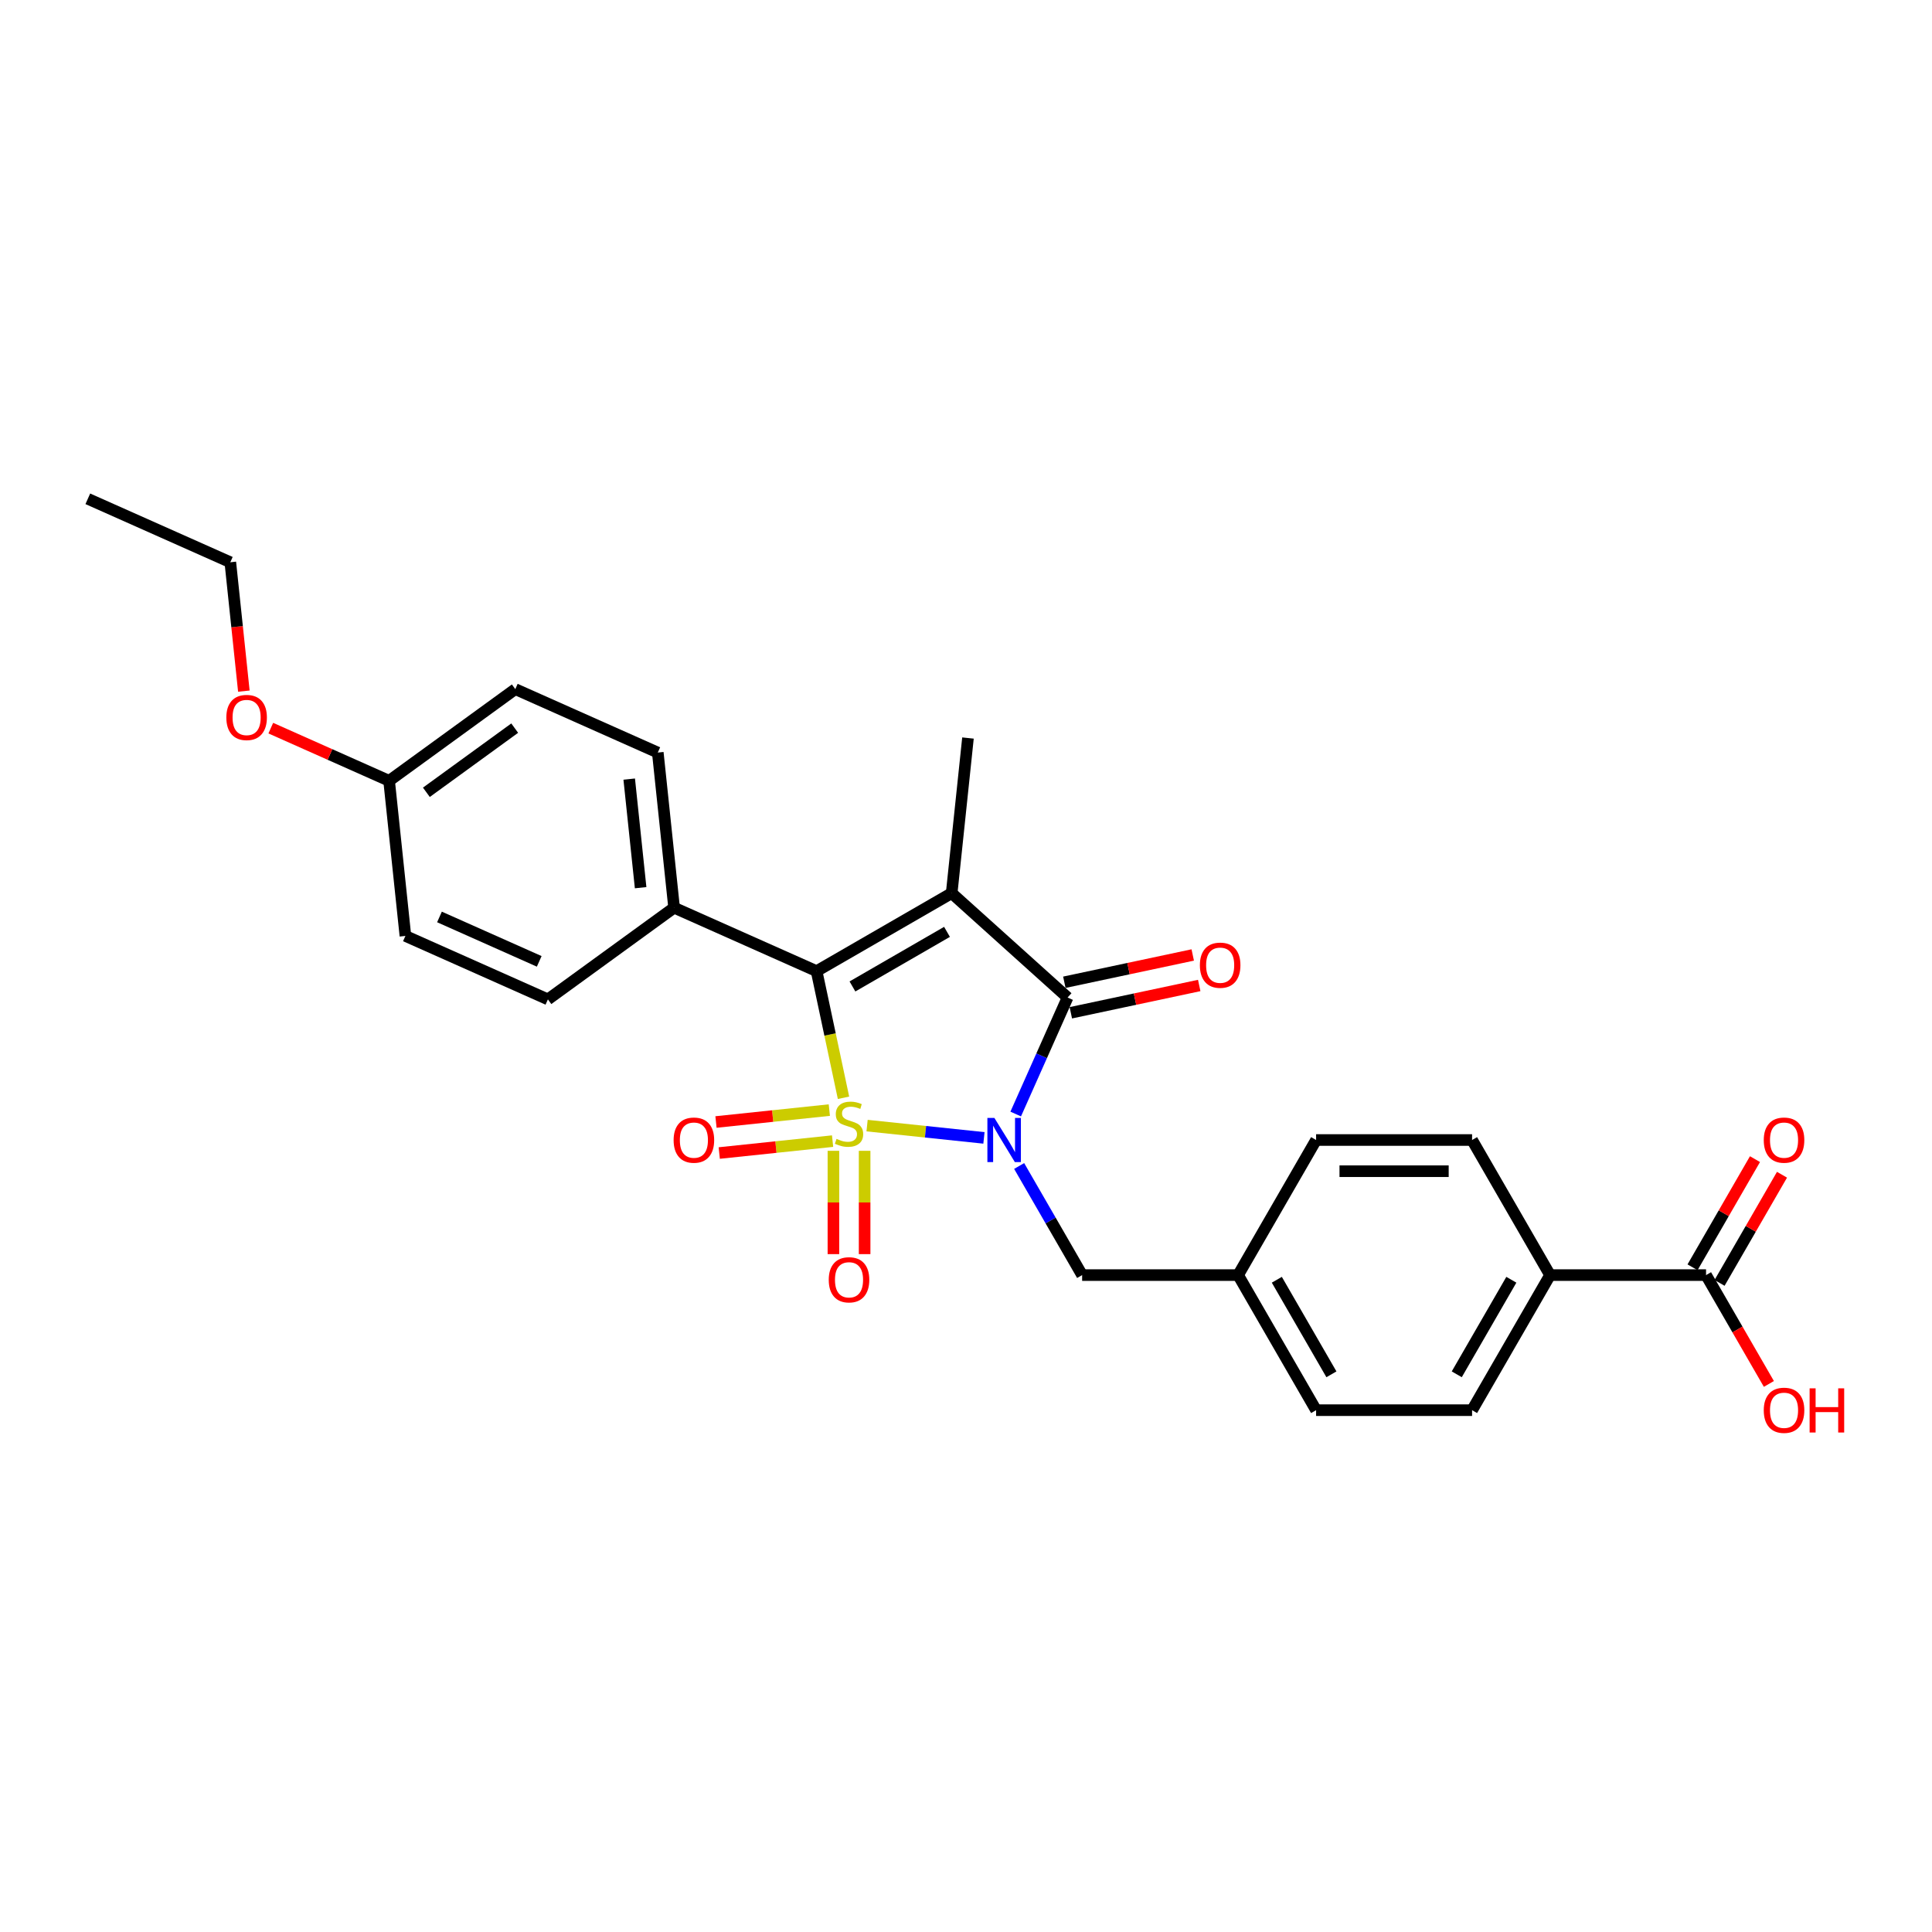 <?xml version='1.0' encoding='iso-8859-1'?>
<svg version='1.1' baseProfile='full'
              xmlns='http://www.w3.org/2000/svg'
                      xmlns:rdkit='http://www.rdkit.org/xml'
                      xmlns:xlink='http://www.w3.org/1999/xlink'
                  xml:space='preserve'
width='1000px' height='1000px' viewBox='0 0 1000 1000'>
<!-- END OF HEADER -->
<rect style='opacity:1.0;fill:#FFFFFF;stroke:none' width='1000' height='1000' x='0' y='0'> </rect>
<path class='bond-0' d='M 448.8,582.612 L 479.045,585.791' style='fill:none;fill-rule:evenodd;stroke:#CCCC00;stroke-width:6px;stroke-linecap:butt;stroke-linejoin:miter;stroke-opacity:1' />
<path class='bond-0' d='M 479.045,585.791 L 509.289,588.97' style='fill:none;fill-rule:evenodd;stroke:#0000FF;stroke-width:6px;stroke-linecap:butt;stroke-linejoin:miter;stroke-opacity:1' />
<path class='bond-2' d='M 436.599,568.211 L 429.632,535.435' style='fill:none;fill-rule:evenodd;stroke:#CCCC00;stroke-width:6px;stroke-linecap:butt;stroke-linejoin:miter;stroke-opacity:1' />
<path class='bond-2' d='M 429.632,535.435 L 422.666,502.659' style='fill:none;fill-rule:evenodd;stroke:#000000;stroke-width:6px;stroke-linecap:butt;stroke-linejoin:miter;stroke-opacity:1' />
<path class='bond-4' d='M 431.378,595.661 L 431.378,622.398' style='fill:none;fill-rule:evenodd;stroke:#CCCC00;stroke-width:6px;stroke-linecap:butt;stroke-linejoin:miter;stroke-opacity:1' />
<path class='bond-4' d='M 431.378,622.398 L 431.378,649.135' style='fill:none;fill-rule:evenodd;stroke:#FF0000;stroke-width:6px;stroke-linecap:butt;stroke-linejoin:miter;stroke-opacity:1' />
<path class='bond-4' d='M 447.525,595.661 L 447.525,622.398' style='fill:none;fill-rule:evenodd;stroke:#CCCC00;stroke-width:6px;stroke-linecap:butt;stroke-linejoin:miter;stroke-opacity:1' />
<path class='bond-4' d='M 447.525,622.398 L 447.525,649.135' style='fill:none;fill-rule:evenodd;stroke:#FF0000;stroke-width:6px;stroke-linecap:butt;stroke-linejoin:miter;stroke-opacity:1' />
<path class='bond-5' d='M 429.258,574.583 L 399.926,577.666' style='fill:none;fill-rule:evenodd;stroke:#CCCC00;stroke-width:6px;stroke-linecap:butt;stroke-linejoin:miter;stroke-opacity:1' />
<path class='bond-5' d='M 399.926,577.666 L 370.594,580.749' style='fill:none;fill-rule:evenodd;stroke:#FF0000;stroke-width:6px;stroke-linecap:butt;stroke-linejoin:miter;stroke-opacity:1' />
<path class='bond-5' d='M 430.946,590.641 L 401.614,593.724' style='fill:none;fill-rule:evenodd;stroke:#CCCC00;stroke-width:6px;stroke-linecap:butt;stroke-linejoin:miter;stroke-opacity:1' />
<path class='bond-5' d='M 401.614,593.724 L 372.282,596.807' style='fill:none;fill-rule:evenodd;stroke:#FF0000;stroke-width:6px;stroke-linecap:butt;stroke-linejoin:miter;stroke-opacity:1' />
<path class='bond-3' d='M 525.732,576.618 L 539.156,546.466' style='fill:none;fill-rule:evenodd;stroke:#0000FF;stroke-width:6px;stroke-linecap:butt;stroke-linejoin:miter;stroke-opacity:1' />
<path class='bond-3' d='M 539.156,546.466 L 552.581,516.314' style='fill:none;fill-rule:evenodd;stroke:#000000;stroke-width:6px;stroke-linecap:butt;stroke-linejoin:miter;stroke-opacity:1' />
<path class='bond-6' d='M 527.509,603.519 L 543.809,631.752' style='fill:none;fill-rule:evenodd;stroke:#0000FF;stroke-width:6px;stroke-linecap:butt;stroke-linejoin:miter;stroke-opacity:1' />
<path class='bond-6' d='M 543.809,631.752 L 560.11,659.986' style='fill:none;fill-rule:evenodd;stroke:#000000;stroke-width:6px;stroke-linecap:butt;stroke-linejoin:miter;stroke-opacity:1' />
<path class='bond-1' d='M 492.583,462.292 L 422.666,502.659' style='fill:none;fill-rule:evenodd;stroke:#000000;stroke-width:6px;stroke-linecap:butt;stroke-linejoin:miter;stroke-opacity:1' />
<path class='bond-1' d='M 490.169,482.331 L 441.227,510.588' style='fill:none;fill-rule:evenodd;stroke:#000000;stroke-width:6px;stroke-linecap:butt;stroke-linejoin:miter;stroke-opacity:1' />
<path class='bond-12' d='M 492.583,462.292 L 501.022,382' style='fill:none;fill-rule:evenodd;stroke:#000000;stroke-width:6px;stroke-linecap:butt;stroke-linejoin:miter;stroke-opacity:1' />
<path class='bond-27' d='M 492.583,462.292 L 552.581,516.314' style='fill:none;fill-rule:evenodd;stroke:#000000;stroke-width:6px;stroke-linecap:butt;stroke-linejoin:miter;stroke-opacity:1' />
<path class='bond-8' d='M 422.666,502.659 L 348.911,469.822' style='fill:none;fill-rule:evenodd;stroke:#000000;stroke-width:6px;stroke-linecap:butt;stroke-linejoin:miter;stroke-opacity:1' />
<path class='bond-9' d='M 554.259,524.211 L 587.487,517.148' style='fill:none;fill-rule:evenodd;stroke:#000000;stroke-width:6px;stroke-linecap:butt;stroke-linejoin:miter;stroke-opacity:1' />
<path class='bond-9' d='M 587.487,517.148 L 620.715,510.085' style='fill:none;fill-rule:evenodd;stroke:#FF0000;stroke-width:6px;stroke-linecap:butt;stroke-linejoin:miter;stroke-opacity:1' />
<path class='bond-9' d='M 550.902,508.417 L 584.13,501.354' style='fill:none;fill-rule:evenodd;stroke:#000000;stroke-width:6px;stroke-linecap:butt;stroke-linejoin:miter;stroke-opacity:1' />
<path class='bond-9' d='M 584.13,501.354 L 617.358,494.291' style='fill:none;fill-rule:evenodd;stroke:#FF0000;stroke-width:6px;stroke-linecap:butt;stroke-linejoin:miter;stroke-opacity:1' />
<path class='bond-17' d='M 560.11,659.986 L 640.844,659.986' style='fill:none;fill-rule:evenodd;stroke:#000000;stroke-width:6px;stroke-linecap:butt;stroke-linejoin:miter;stroke-opacity:1' />
<path class='bond-7' d='M 883.047,659.986 L 802.313,659.986' style='fill:none;fill-rule:evenodd;stroke:#000000;stroke-width:6px;stroke-linecap:butt;stroke-linejoin:miter;stroke-opacity:1' />
<path class='bond-11' d='M 890.039,664.023 L 906.2,636.031' style='fill:none;fill-rule:evenodd;stroke:#000000;stroke-width:6px;stroke-linecap:butt;stroke-linejoin:miter;stroke-opacity:1' />
<path class='bond-11' d='M 906.2,636.031 L 922.361,608.04' style='fill:none;fill-rule:evenodd;stroke:#FF0000;stroke-width:6px;stroke-linecap:butt;stroke-linejoin:miter;stroke-opacity:1' />
<path class='bond-11' d='M 876.055,655.95 L 892.216,627.958' style='fill:none;fill-rule:evenodd;stroke:#000000;stroke-width:6px;stroke-linecap:butt;stroke-linejoin:miter;stroke-opacity:1' />
<path class='bond-11' d='M 892.216,627.958 L 908.377,599.966' style='fill:none;fill-rule:evenodd;stroke:#FF0000;stroke-width:6px;stroke-linecap:butt;stroke-linejoin:miter;stroke-opacity:1' />
<path class='bond-18' d='M 883.047,659.986 L 899.311,688.155' style='fill:none;fill-rule:evenodd;stroke:#000000;stroke-width:6px;stroke-linecap:butt;stroke-linejoin:miter;stroke-opacity:1' />
<path class='bond-18' d='M 899.311,688.155 L 915.574,716.325' style='fill:none;fill-rule:evenodd;stroke:#FF0000;stroke-width:6px;stroke-linecap:butt;stroke-linejoin:miter;stroke-opacity:1' />
<path class='bond-13' d='M 348.911,469.822 L 340.472,389.53' style='fill:none;fill-rule:evenodd;stroke:#000000;stroke-width:6px;stroke-linecap:butt;stroke-linejoin:miter;stroke-opacity:1' />
<path class='bond-13' d='M 331.587,459.466 L 325.68,403.261' style='fill:none;fill-rule:evenodd;stroke:#000000;stroke-width:6px;stroke-linecap:butt;stroke-linejoin:miter;stroke-opacity:1' />
<path class='bond-14' d='M 348.911,469.822 L 283.596,517.276' style='fill:none;fill-rule:evenodd;stroke:#000000;stroke-width:6px;stroke-linecap:butt;stroke-linejoin:miter;stroke-opacity:1' />
<path class='bond-10' d='M 802.313,659.986 L 761.946,729.904' style='fill:none;fill-rule:evenodd;stroke:#000000;stroke-width:6px;stroke-linecap:butt;stroke-linejoin:miter;stroke-opacity:1' />
<path class='bond-10' d='M 782.274,662.401 L 754.017,711.343' style='fill:none;fill-rule:evenodd;stroke:#000000;stroke-width:6px;stroke-linecap:butt;stroke-linejoin:miter;stroke-opacity:1' />
<path class='bond-29' d='M 802.313,659.986 L 761.946,590.068' style='fill:none;fill-rule:evenodd;stroke:#000000;stroke-width:6px;stroke-linecap:butt;stroke-linejoin:miter;stroke-opacity:1' />
<path class='bond-22' d='M 340.472,389.53 L 266.718,356.692' style='fill:none;fill-rule:evenodd;stroke:#000000;stroke-width:6px;stroke-linecap:butt;stroke-linejoin:miter;stroke-opacity:1' />
<path class='bond-23' d='M 283.596,517.276 L 209.841,484.439' style='fill:none;fill-rule:evenodd;stroke:#000000;stroke-width:6px;stroke-linecap:butt;stroke-linejoin:miter;stroke-opacity:1' />
<path class='bond-23' d='M 279.1,497.6 L 227.472,474.613' style='fill:none;fill-rule:evenodd;stroke:#000000;stroke-width:6px;stroke-linecap:butt;stroke-linejoin:miter;stroke-opacity:1' />
<path class='bond-15' d='M 761.946,590.068 L 681.212,590.068' style='fill:none;fill-rule:evenodd;stroke:#000000;stroke-width:6px;stroke-linecap:butt;stroke-linejoin:miter;stroke-opacity:1' />
<path class='bond-15' d='M 749.836,606.215 L 693.322,606.215' style='fill:none;fill-rule:evenodd;stroke:#000000;stroke-width:6px;stroke-linecap:butt;stroke-linejoin:miter;stroke-opacity:1' />
<path class='bond-16' d='M 761.946,729.904 L 681.212,729.904' style='fill:none;fill-rule:evenodd;stroke:#000000;stroke-width:6px;stroke-linecap:butt;stroke-linejoin:miter;stroke-opacity:1' />
<path class='bond-20' d='M 640.844,659.986 L 681.212,590.068' style='fill:none;fill-rule:evenodd;stroke:#000000;stroke-width:6px;stroke-linecap:butt;stroke-linejoin:miter;stroke-opacity:1' />
<path class='bond-21' d='M 640.844,659.986 L 681.212,729.904' style='fill:none;fill-rule:evenodd;stroke:#000000;stroke-width:6px;stroke-linecap:butt;stroke-linejoin:miter;stroke-opacity:1' />
<path class='bond-21' d='M 660.883,662.401 L 689.14,711.343' style='fill:none;fill-rule:evenodd;stroke:#000000;stroke-width:6px;stroke-linecap:butt;stroke-linejoin:miter;stroke-opacity:1' />
<path class='bond-19' d='M 201.402,404.147 L 209.841,484.439' style='fill:none;fill-rule:evenodd;stroke:#000000;stroke-width:6px;stroke-linecap:butt;stroke-linejoin:miter;stroke-opacity:1' />
<path class='bond-24' d='M 201.402,404.147 L 170.782,390.514' style='fill:none;fill-rule:evenodd;stroke:#000000;stroke-width:6px;stroke-linecap:butt;stroke-linejoin:miter;stroke-opacity:1' />
<path class='bond-24' d='M 170.782,390.514 L 140.162,376.881' style='fill:none;fill-rule:evenodd;stroke:#FF0000;stroke-width:6px;stroke-linecap:butt;stroke-linejoin:miter;stroke-opacity:1' />
<path class='bond-28' d='M 201.402,404.147 L 266.718,356.692' style='fill:none;fill-rule:evenodd;stroke:#000000;stroke-width:6px;stroke-linecap:butt;stroke-linejoin:miter;stroke-opacity:1' />
<path class='bond-28' d='M 220.691,410.092 L 266.411,376.873' style='fill:none;fill-rule:evenodd;stroke:#000000;stroke-width:6px;stroke-linecap:butt;stroke-linejoin:miter;stroke-opacity:1' />
<path class='bond-25' d='M 126.221,357.73 L 122.715,324.373' style='fill:none;fill-rule:evenodd;stroke:#FF0000;stroke-width:6px;stroke-linecap:butt;stroke-linejoin:miter;stroke-opacity:1' />
<path class='bond-25' d='M 122.715,324.373 L 119.209,291.017' style='fill:none;fill-rule:evenodd;stroke:#000000;stroke-width:6px;stroke-linecap:butt;stroke-linejoin:miter;stroke-opacity:1' />
<path class='bond-26' d='M 119.209,291.017 L 45.455,258.179' style='fill:none;fill-rule:evenodd;stroke:#000000;stroke-width:6px;stroke-linecap:butt;stroke-linejoin:miter;stroke-opacity:1' />
<path  class='atom-0' d='M 432.992 589.477
Q 433.251 589.574, 434.316 590.026
Q 435.382 590.478, 436.545 590.768
Q 437.74 591.027, 438.902 591.027
Q 441.066 591.027, 442.325 589.993
Q 443.585 588.928, 443.585 587.087
Q 443.585 585.827, 442.939 585.052
Q 442.325 584.277, 441.356 583.858
Q 440.388 583.438, 438.773 582.953
Q 436.738 582.34, 435.511 581.758
Q 434.316 581.177, 433.445 579.95
Q 432.605 578.723, 432.605 576.656
Q 432.605 573.782, 434.543 572.006
Q 436.512 570.23, 440.388 570.23
Q 443.036 570.23, 446.039 571.489
L 445.296 573.976
Q 442.551 572.845, 440.485 572.845
Q 438.256 572.845, 437.029 573.782
Q 435.802 574.686, 435.834 576.269
Q 435.834 577.496, 436.448 578.238
Q 437.094 578.981, 437.998 579.401
Q 438.934 579.821, 440.485 580.305
Q 442.551 580.951, 443.779 581.597
Q 445.006 582.243, 445.878 583.567
Q 446.782 584.859, 446.782 587.087
Q 446.782 590.252, 444.65 591.963
Q 442.551 593.643, 439.031 593.643
Q 436.997 593.643, 435.447 593.19
Q 433.929 592.771, 432.12 592.028
L 432.992 589.477
' fill='#CCCC00'/>
<path  class='atom-1' d='M 514.689 578.636
L 522.181 590.747
Q 522.924 591.941, 524.119 594.105
Q 525.314 596.269, 525.378 596.398
L 525.378 578.636
L 528.414 578.636
L 528.414 601.5
L 525.281 601.5
L 517.24 588.26
Q 516.304 586.71, 515.303 584.934
Q 514.334 583.157, 514.043 582.609
L 514.043 601.5
L 511.072 601.5
L 511.072 578.636
L 514.689 578.636
' fill='#0000FF'/>
<path  class='atom-5' d='M 428.956 662.428
Q 428.956 656.938, 431.668 653.87
Q 434.381 650.802, 439.451 650.802
Q 444.521 650.802, 447.234 653.87
Q 449.947 656.938, 449.947 662.428
Q 449.947 667.983, 447.202 671.147
Q 444.457 674.28, 439.451 674.28
Q 434.413 674.28, 431.668 671.147
Q 428.956 668.015, 428.956 662.428
M 439.451 671.696
Q 442.939 671.696, 444.812 669.371
Q 446.717 667.014, 446.717 662.428
Q 446.717 657.939, 444.812 655.679
Q 442.939 653.386, 439.451 653.386
Q 435.963 653.386, 434.058 655.646
Q 432.185 657.907, 432.185 662.428
Q 432.185 667.046, 434.058 669.371
Q 435.963 671.696, 439.451 671.696
' fill='#FF0000'/>
<path  class='atom-6' d='M 348.664 590.133
Q 348.664 584.643, 351.376 581.575
Q 354.089 578.507, 359.159 578.507
Q 364.229 578.507, 366.942 581.575
Q 369.655 584.643, 369.655 590.133
Q 369.655 595.687, 366.91 598.852
Q 364.165 601.985, 359.159 601.985
Q 354.121 601.985, 351.376 598.852
Q 348.664 595.72, 348.664 590.133
M 359.159 599.401
Q 362.647 599.401, 364.52 597.076
Q 366.425 594.719, 366.425 590.133
Q 366.425 585.644, 364.52 583.384
Q 362.647 581.091, 359.159 581.091
Q 355.671 581.091, 353.766 583.351
Q 351.893 585.612, 351.893 590.133
Q 351.893 594.751, 353.766 597.076
Q 355.671 599.401, 359.159 599.401
' fill='#FF0000'/>
<path  class='atom-10' d='M 621.055 499.593
Q 621.055 494.103, 623.768 491.035
Q 626.481 487.967, 631.551 487.967
Q 636.621 487.967, 639.333 491.035
Q 642.046 494.103, 642.046 499.593
Q 642.046 505.147, 639.301 508.312
Q 636.556 511.445, 631.551 511.445
Q 626.513 511.445, 623.768 508.312
Q 621.055 505.18, 621.055 499.593
M 631.551 508.861
Q 635.038 508.861, 636.911 506.536
Q 638.817 504.179, 638.817 499.593
Q 638.817 495.104, 636.911 492.844
Q 635.038 490.551, 631.551 490.551
Q 628.063 490.551, 626.158 492.811
Q 624.285 495.072, 624.285 499.593
Q 624.285 504.211, 626.158 506.536
Q 628.063 508.861, 631.551 508.861
' fill='#FF0000'/>
<path  class='atom-12' d='M 912.919 590.133
Q 912.919 584.643, 915.632 581.575
Q 918.344 578.507, 923.414 578.507
Q 928.484 578.507, 931.197 581.575
Q 933.91 584.643, 933.91 590.133
Q 933.91 595.687, 931.165 598.852
Q 928.42 601.985, 923.414 601.985
Q 918.377 601.985, 915.632 598.852
Q 912.919 595.72, 912.919 590.133
M 923.414 599.401
Q 926.902 599.401, 928.775 597.076
Q 930.68 594.719, 930.68 590.133
Q 930.68 585.644, 928.775 583.384
Q 926.902 581.091, 923.414 581.091
Q 919.927 581.091, 918.021 583.351
Q 916.148 585.612, 916.148 590.133
Q 916.148 594.751, 918.021 597.076
Q 919.927 599.401, 923.414 599.401
' fill='#FF0000'/>
<path  class='atom-19' d='M 912.919 729.969
Q 912.919 724.479, 915.632 721.411
Q 918.344 718.343, 923.414 718.343
Q 928.484 718.343, 931.197 721.411
Q 933.91 724.479, 933.91 729.969
Q 933.91 735.523, 931.165 738.688
Q 928.42 741.821, 923.414 741.821
Q 918.377 741.821, 915.632 738.688
Q 912.919 735.556, 912.919 729.969
M 923.414 739.237
Q 926.902 739.237, 928.775 736.912
Q 930.68 734.554, 930.68 729.969
Q 930.68 725.48, 928.775 723.219
Q 926.902 720.927, 923.414 720.927
Q 919.927 720.927, 918.021 723.187
Q 916.148 725.448, 916.148 729.969
Q 916.148 734.587, 918.021 736.912
Q 919.927 739.237, 923.414 739.237
' fill='#FF0000'/>
<path  class='atom-19' d='M 936.655 718.601
L 939.755 718.601
L 939.755 728.322
L 951.445 728.322
L 951.445 718.601
L 954.545 718.601
L 954.545 741.465
L 951.445 741.465
L 951.445 730.905
L 939.755 730.905
L 939.755 741.465
L 936.655 741.465
L 936.655 718.601
' fill='#FF0000'/>
<path  class='atom-25' d='M 117.153 371.374
Q 117.153 365.884, 119.865 362.816
Q 122.578 359.748, 127.648 359.748
Q 132.718 359.748, 135.431 362.816
Q 138.143 365.884, 138.143 371.374
Q 138.143 376.928, 135.398 380.093
Q 132.653 383.225, 127.648 383.225
Q 122.61 383.225, 119.865 380.093
Q 117.153 376.96, 117.153 371.374
M 127.648 380.642
Q 131.136 380.642, 133.009 378.317
Q 134.914 375.959, 134.914 371.374
Q 134.914 366.885, 133.009 364.624
Q 131.136 362.331, 127.648 362.331
Q 124.16 362.331, 122.255 364.592
Q 120.382 366.852, 120.382 371.374
Q 120.382 375.992, 122.255 378.317
Q 124.16 380.642, 127.648 380.642
' fill='#FF0000'/>
</svg>
